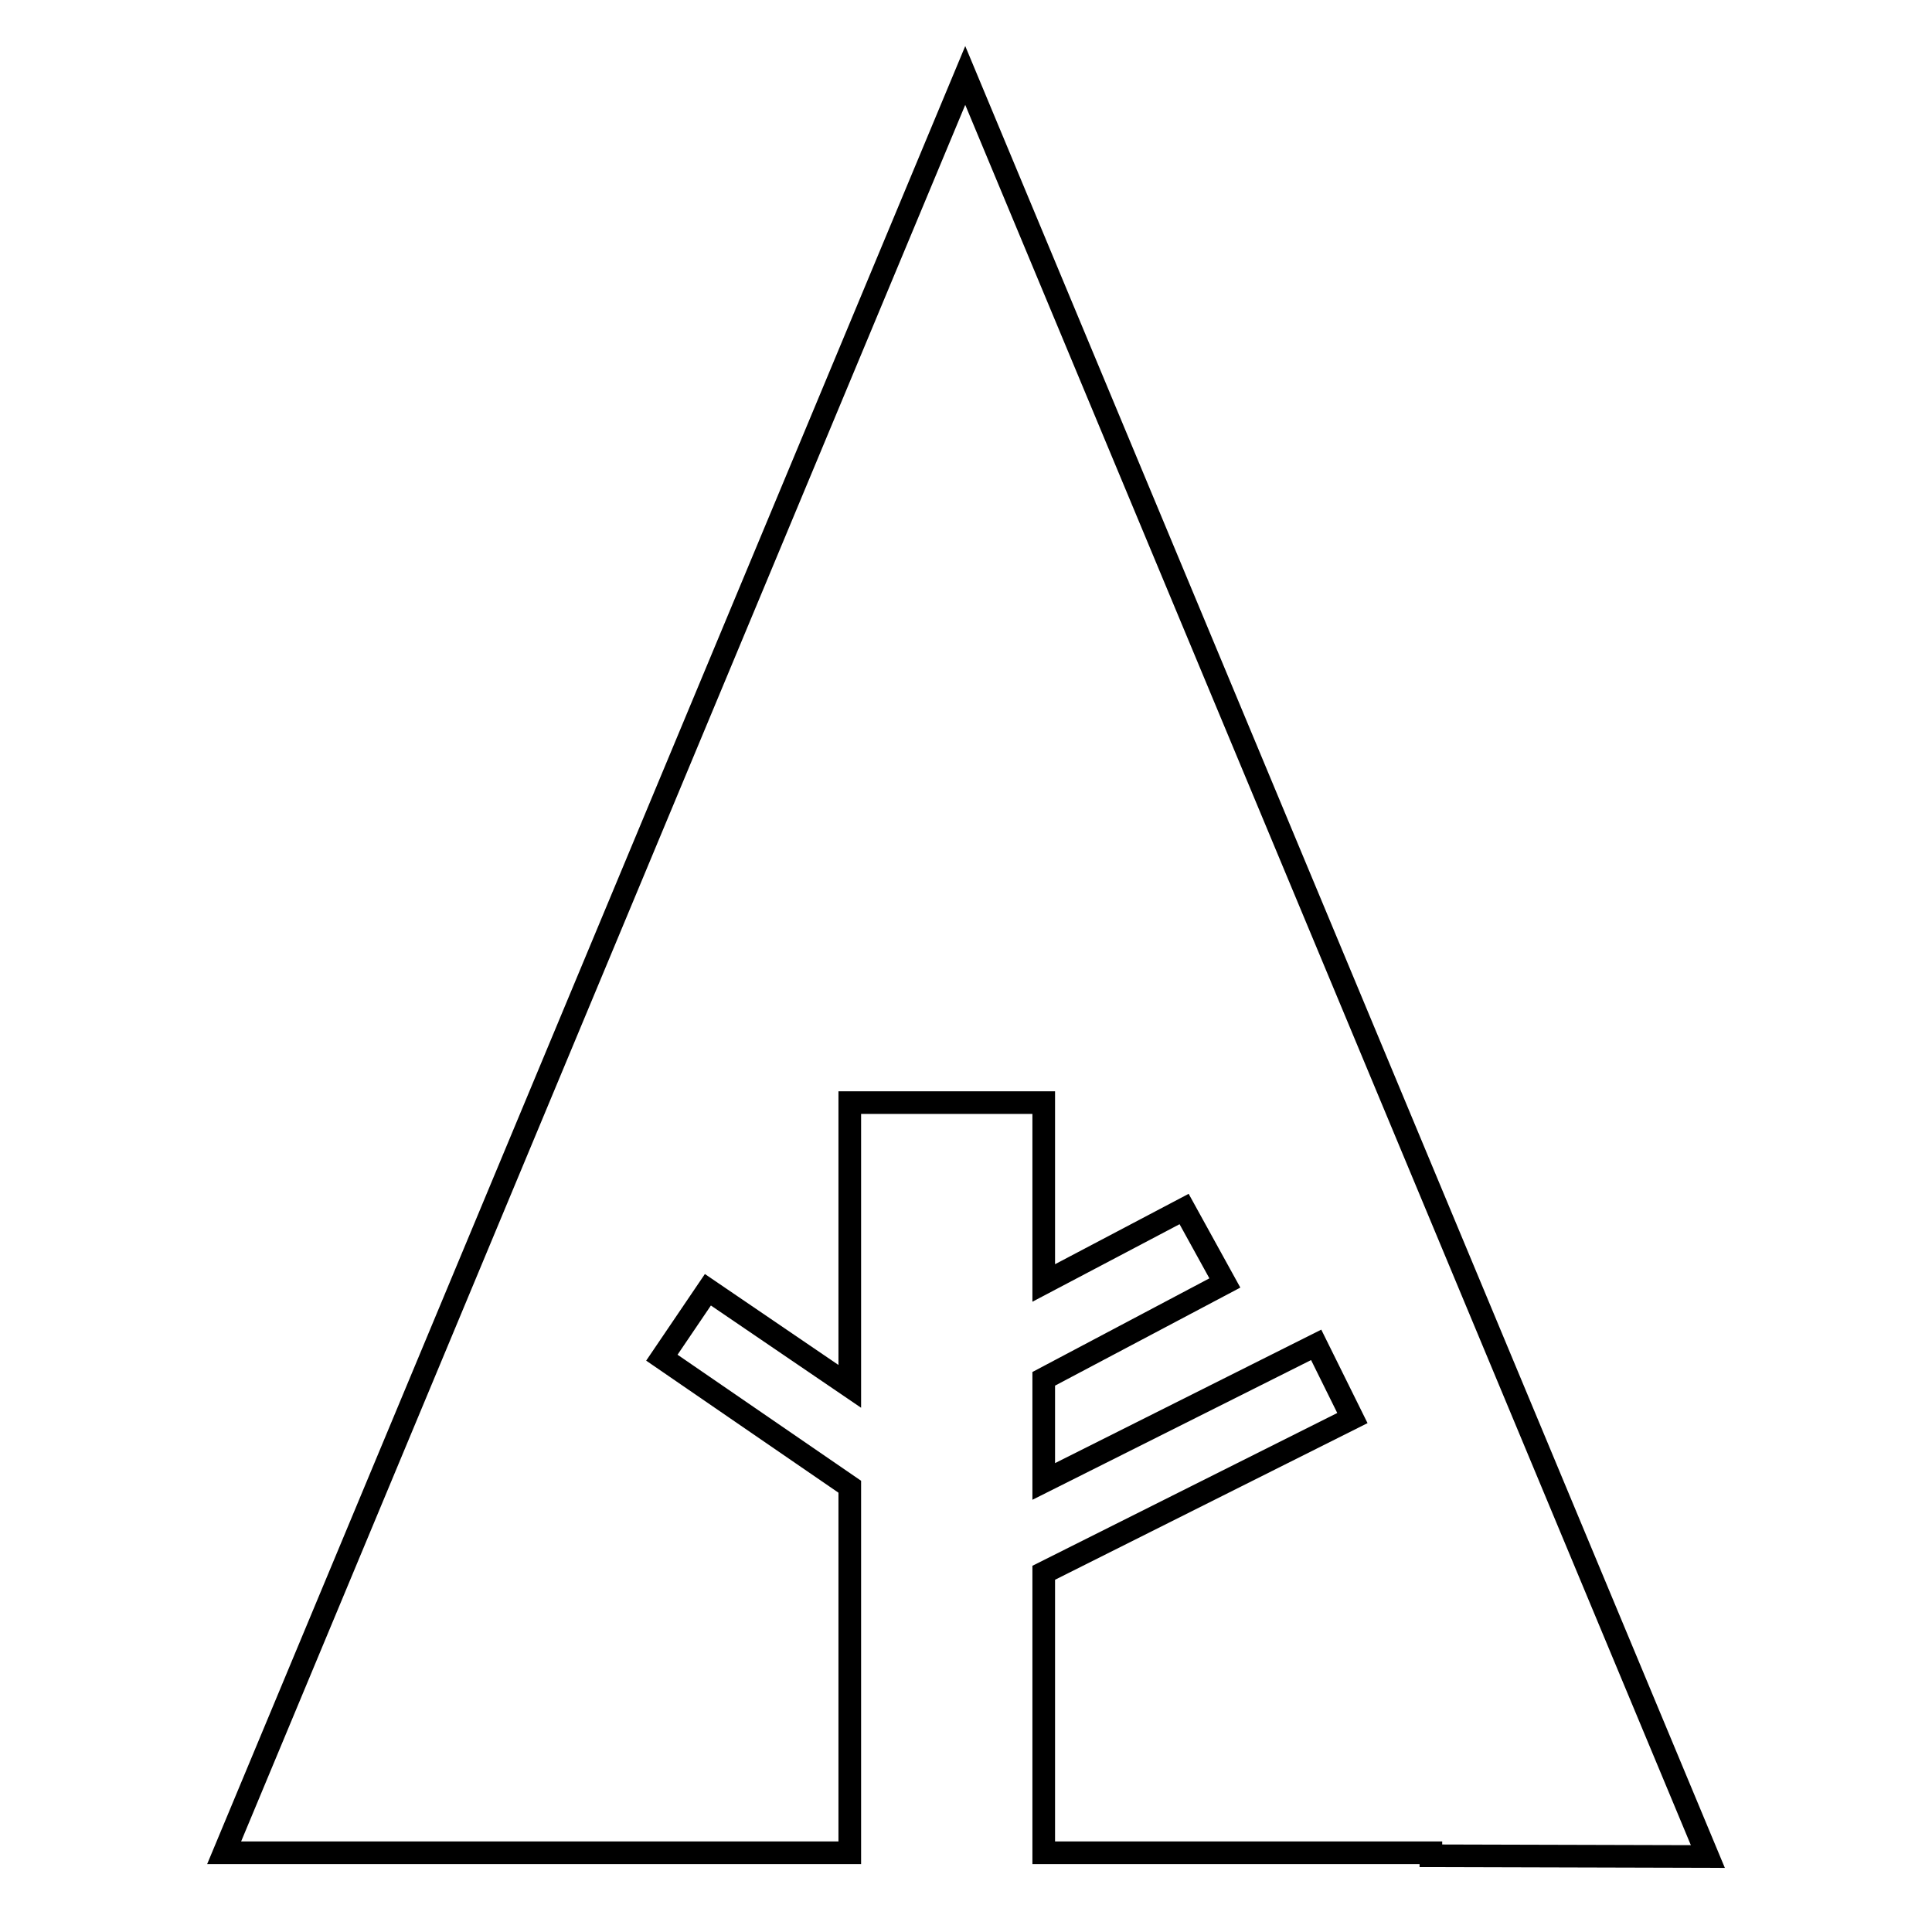 <?xml version="1.0" encoding="utf-8"?>
<!-- Svg Vector Icons : http://www.onlinewebfonts.com/icon -->
<!DOCTYPE svg PUBLIC "-//W3C//DTD SVG 1.1//EN" "http://www.w3.org/Graphics/SVG/1.1/DTD/svg11.dtd">
<svg version="1.1" xmlns="http://www.w3.org/2000/svg" xmlns:xlink="http://www.w3.org/1999/xlink" x="0px" y="0px" viewBox="0 0 256 256" enable-background="new 0 0 256 256" xml:space="preserve">
<g><g><path stroke-width="3" fill-opacity="0" stroke="#000000"  d="M226.3,246L127.9,10L29.7,245.5h82.9v-7.2V197l-24.9-17.1l6.1-9l18.8,12.8v-37.6h25.7V170l18.6-9.8l5.4,9.8l-24,12.7v13.6l36.1-18.1l4.8,9.7l-40.9,20.5v37.1h51.3v0.4L226.3,246L226.3,246z"/></g></g>
</svg>